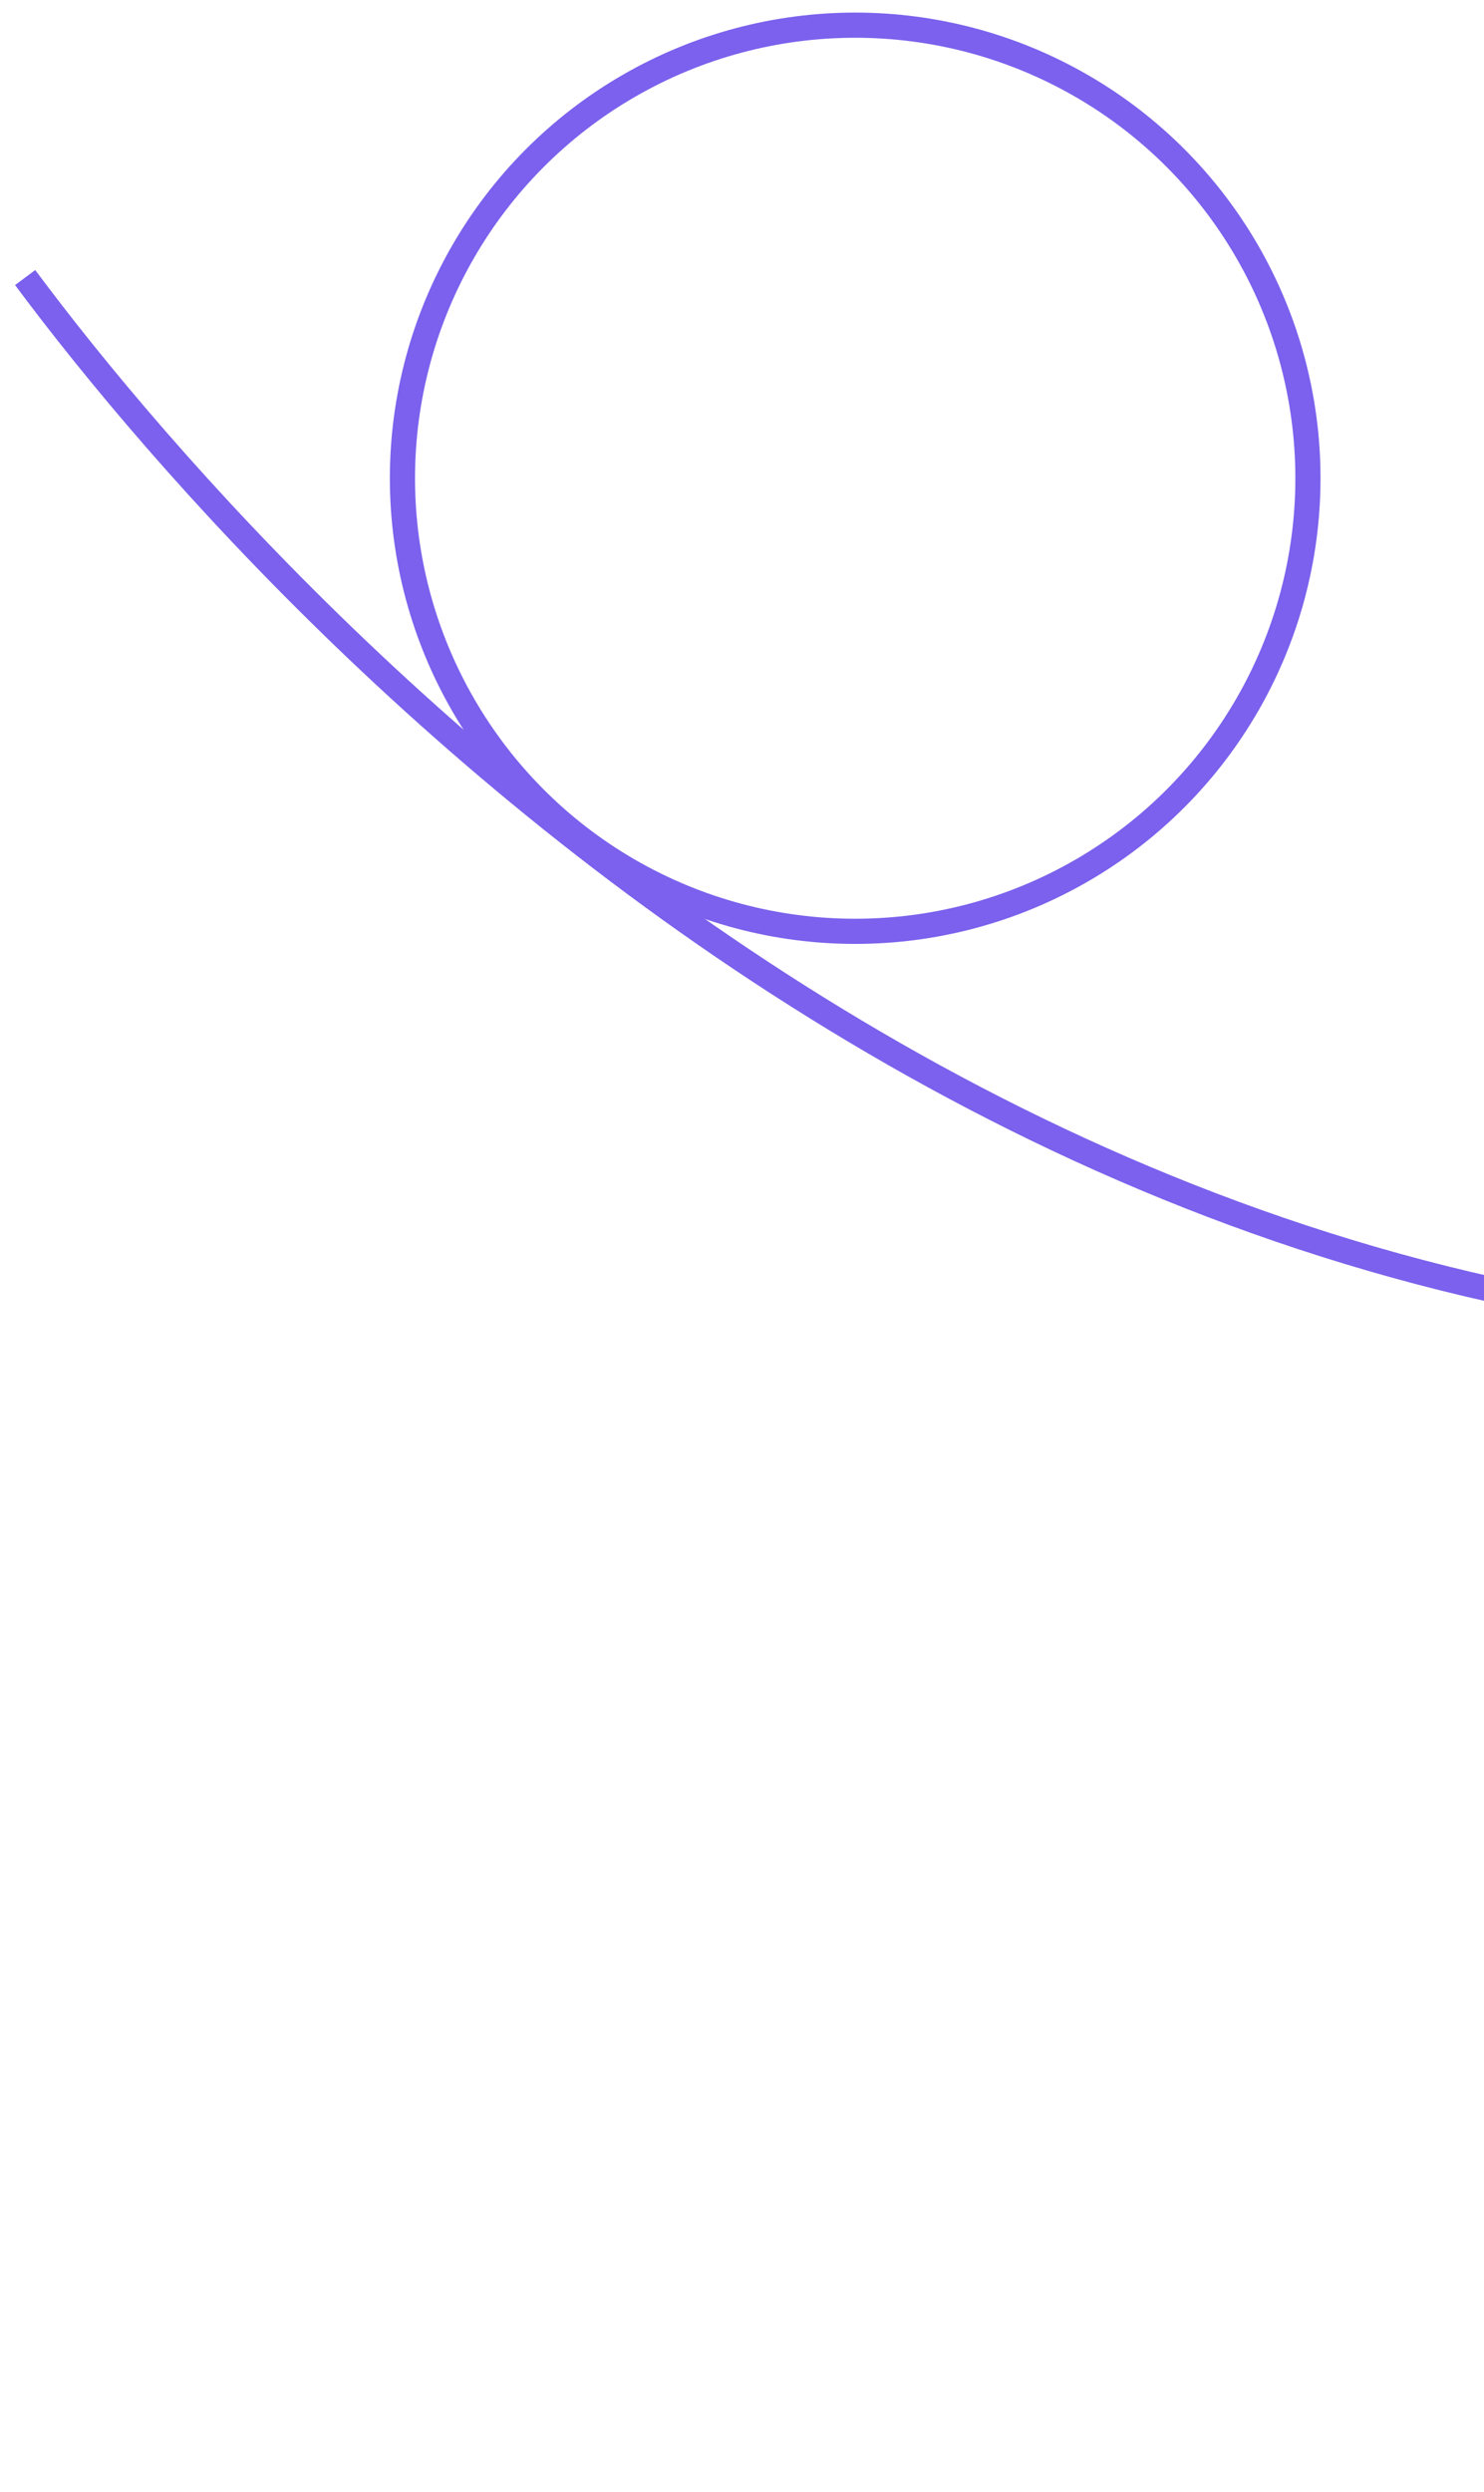 <svg width="59" height="99" viewBox="0 0 59 99" fill="none" xmlns="http://www.w3.org/2000/svg">
<path d="M1 11.027C11.835 25.584 47.866 64.636 98.082 49.705C160.851 31.041 102.504 -22.337 85.317 34.401C68.13 91.139 137 98 137 98" stroke="#7B61ED"/>
<circle cx="34" cy="19" r="18" stroke="#7B61ED"/>
</svg>
